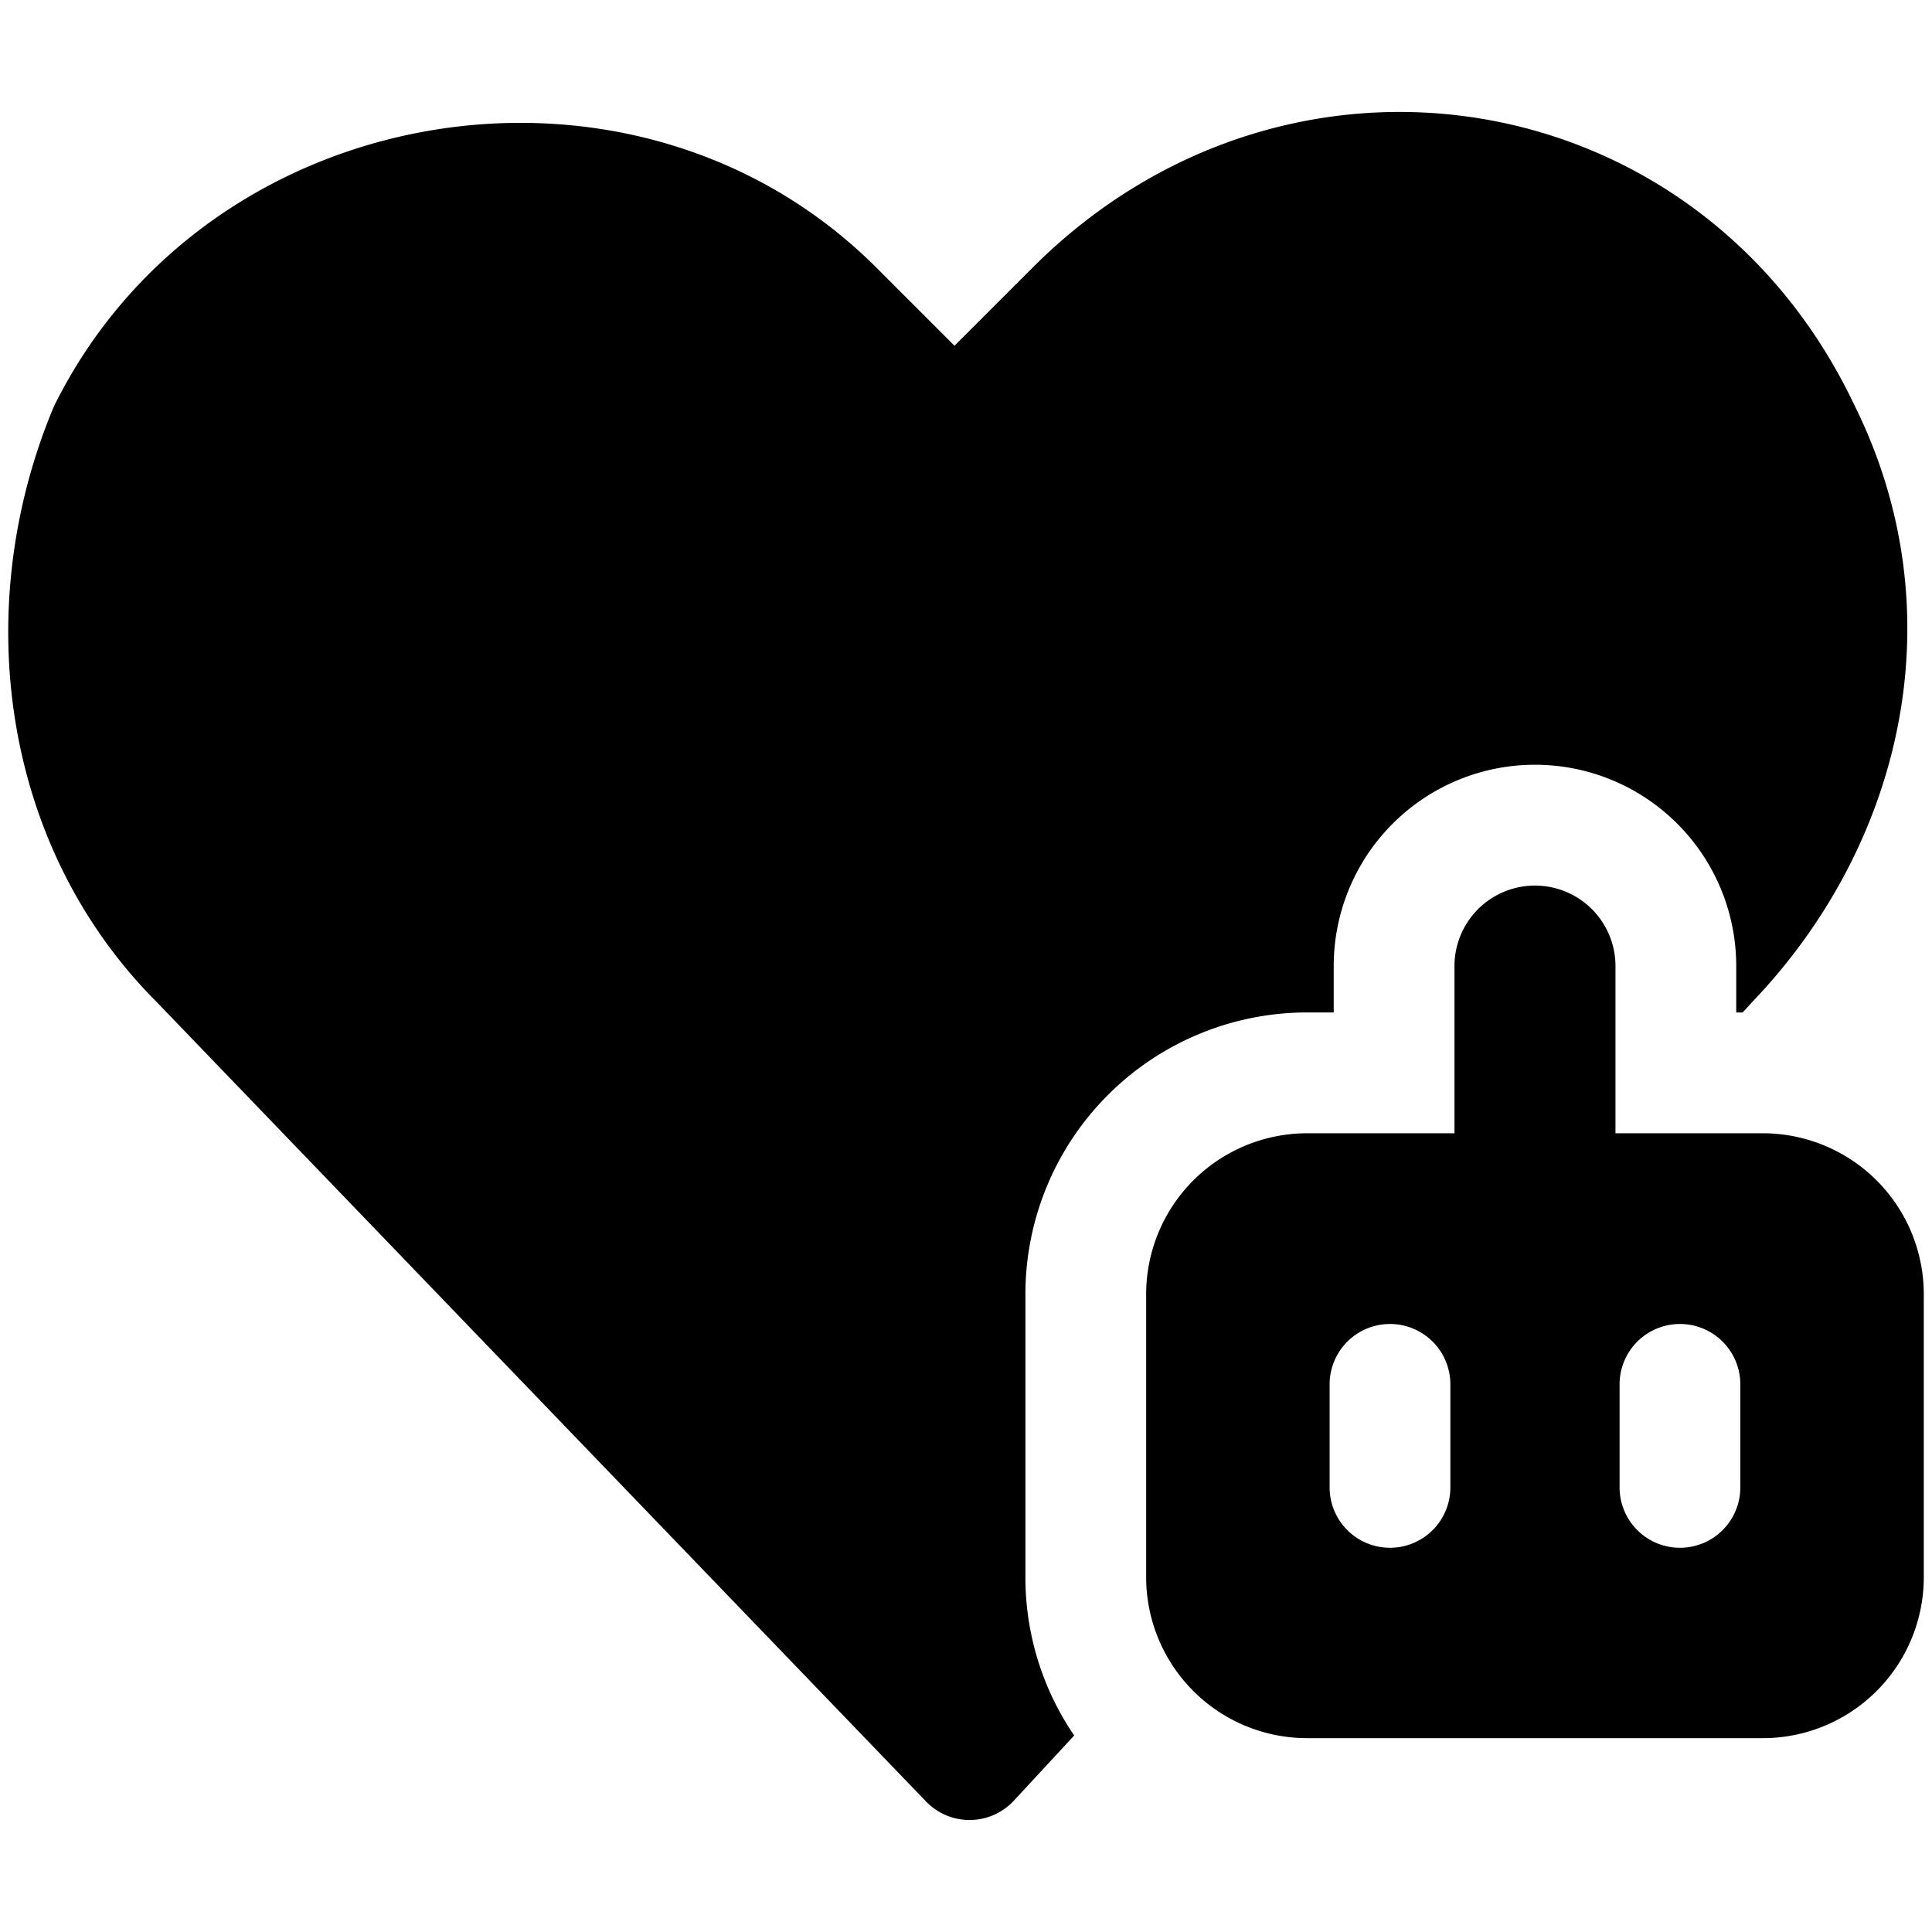 <svg xmlns="http://www.w3.org/2000/svg" fill="none" viewBox="0 0 24 24"><path fill="#000000" fill-rule="evenodd" d="M23.033 5.027C21.116 0.992 15.997 0.155 12.827 3.325l-0.97 0.97 -0.97 -0.97C7.897 0.335 2.599 1.19 0.684 5.02a0.745 0.745 0 0 0 -0.022 0.047c-1.038 2.49 -0.644 5.447 1.282 7.378l9.56 9.934a0.75 0.75 0 0 0 1.09 -0.01l0.75 -0.81a3.484 3.484 0 0 1 -0.606 -1.968v-3.514a3.5 3.5 0 0 1 3.5 -3.5h0.33V12a2.5 2.5 0 0 1 5 0v0.577h0.08l0.132 -0.144c1.868 -1.958 2.532 -4.84 1.253 -7.406Zm-8.795 11.051a2 2 0 0 1 2 -2h1.83v-2.077a1 1 0 0 1 2 0v2.077h1.83a2 2 0 0 1 2 2v3.514a2 2 0 0 1 -2 2h-5.66a2 2 0 0 1 -2 -2v-3.514Zm3.029 3.149a0.75 0.75 0 0 1 -0.75 -0.75v-1.28a0.75 0.75 0 0 1 1.5 0v1.28a0.75 0.75 0 0 1 -0.75 0.75Zm2.852 -0.75a0.75 0.75 0 0 0 1.5 0v-1.28a0.75 0.75 0 1 0 -1.5 0v1.28Z" clip-rule="evenodd" stroke-width="1"></path></svg>